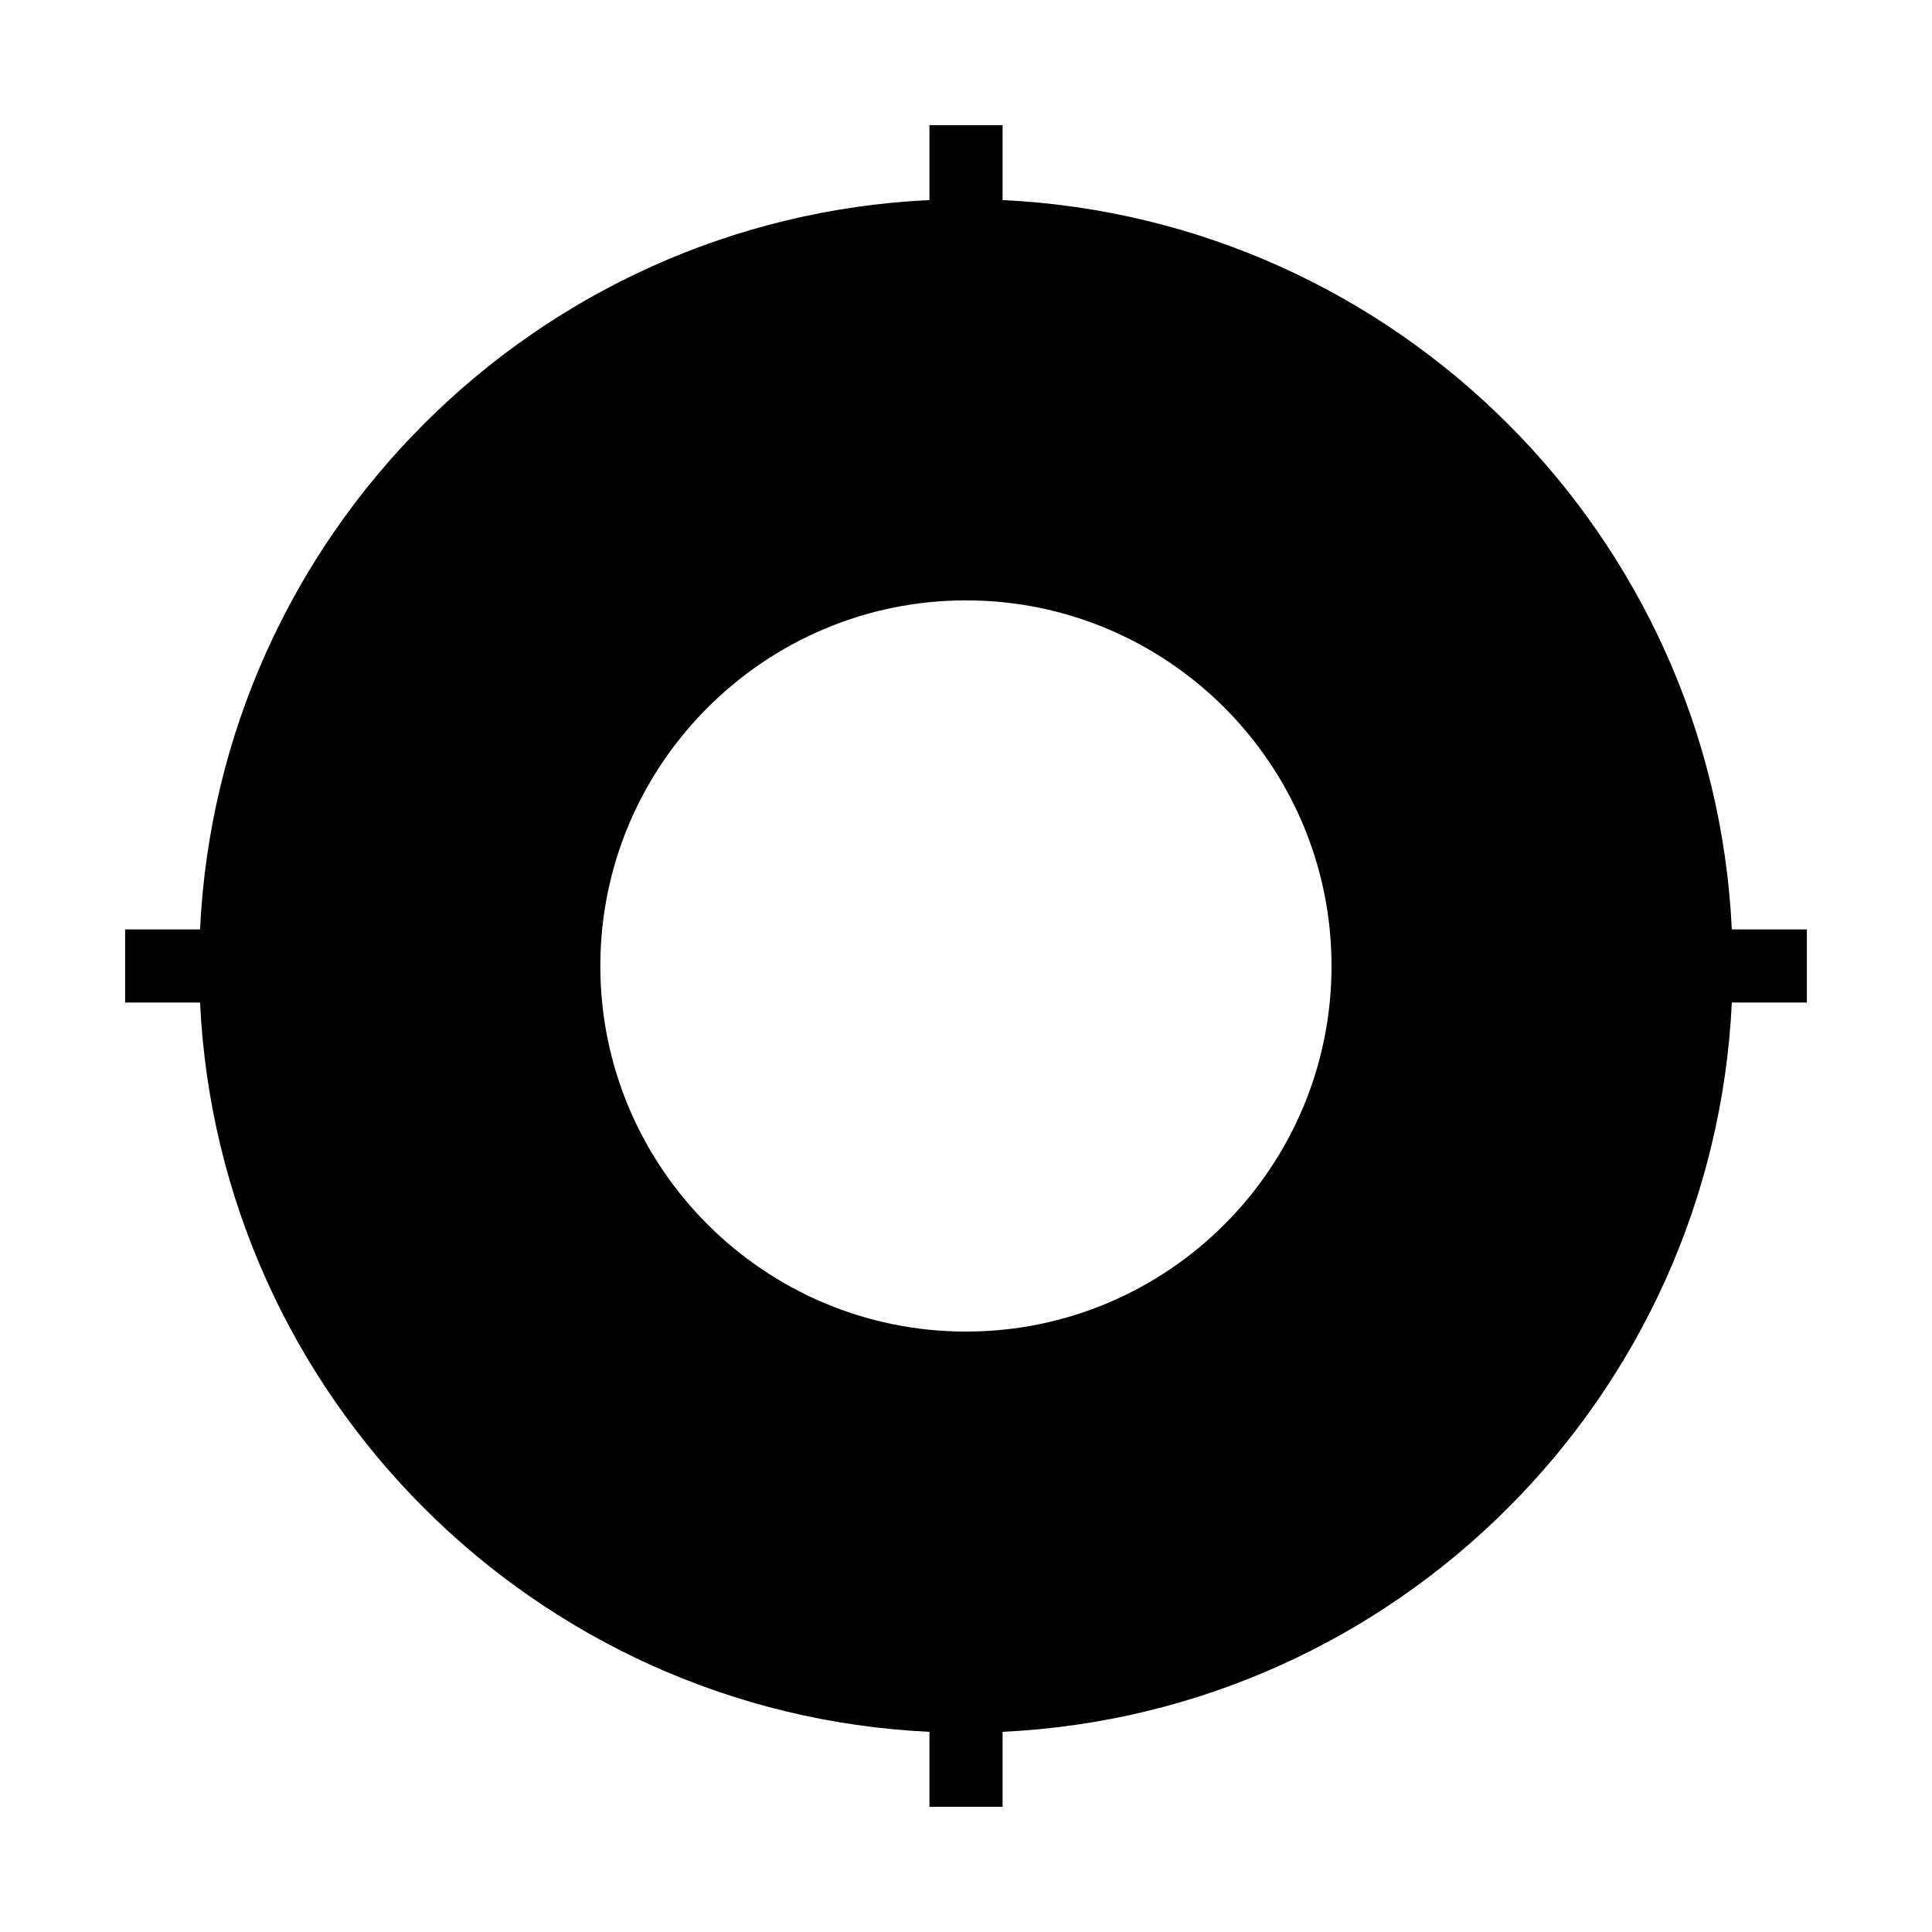 <?xml version="1.0" encoding="UTF-8"?>
<!-- Uploaded to: SVG Repo, www.svgrepo.com, Generator: SVG Repo Mixer Tools -->
<svg fill="#000000" width="800px" height="800px" version="1.1" viewBox="144 144 512 512" xmlns="http://www.w3.org/2000/svg">
 <path d="m622.84 390.31h-19.887c-4.949-104.45-88.82-188.32-193.26-193.29v-19.859h-19.379v19.855c-104.46 4.945-188.35 88.836-193.3 193.29h-19.848v19.379h19.848c4.961 104.45 88.848 188.33 193.3 193.27v19.875h19.379v-19.879c104.43-4.961 188.3-88.832 193.26-193.27h19.887zm-222.86 106.57c-53.383 0-96.887-43.406-96.887-96.887 0-53.383 43.5-96.887 96.887-96.887 53.48 0 96.887 43.5 96.887 96.887 0 53.48-43.402 96.887-96.887 96.887z"/>
</svg>